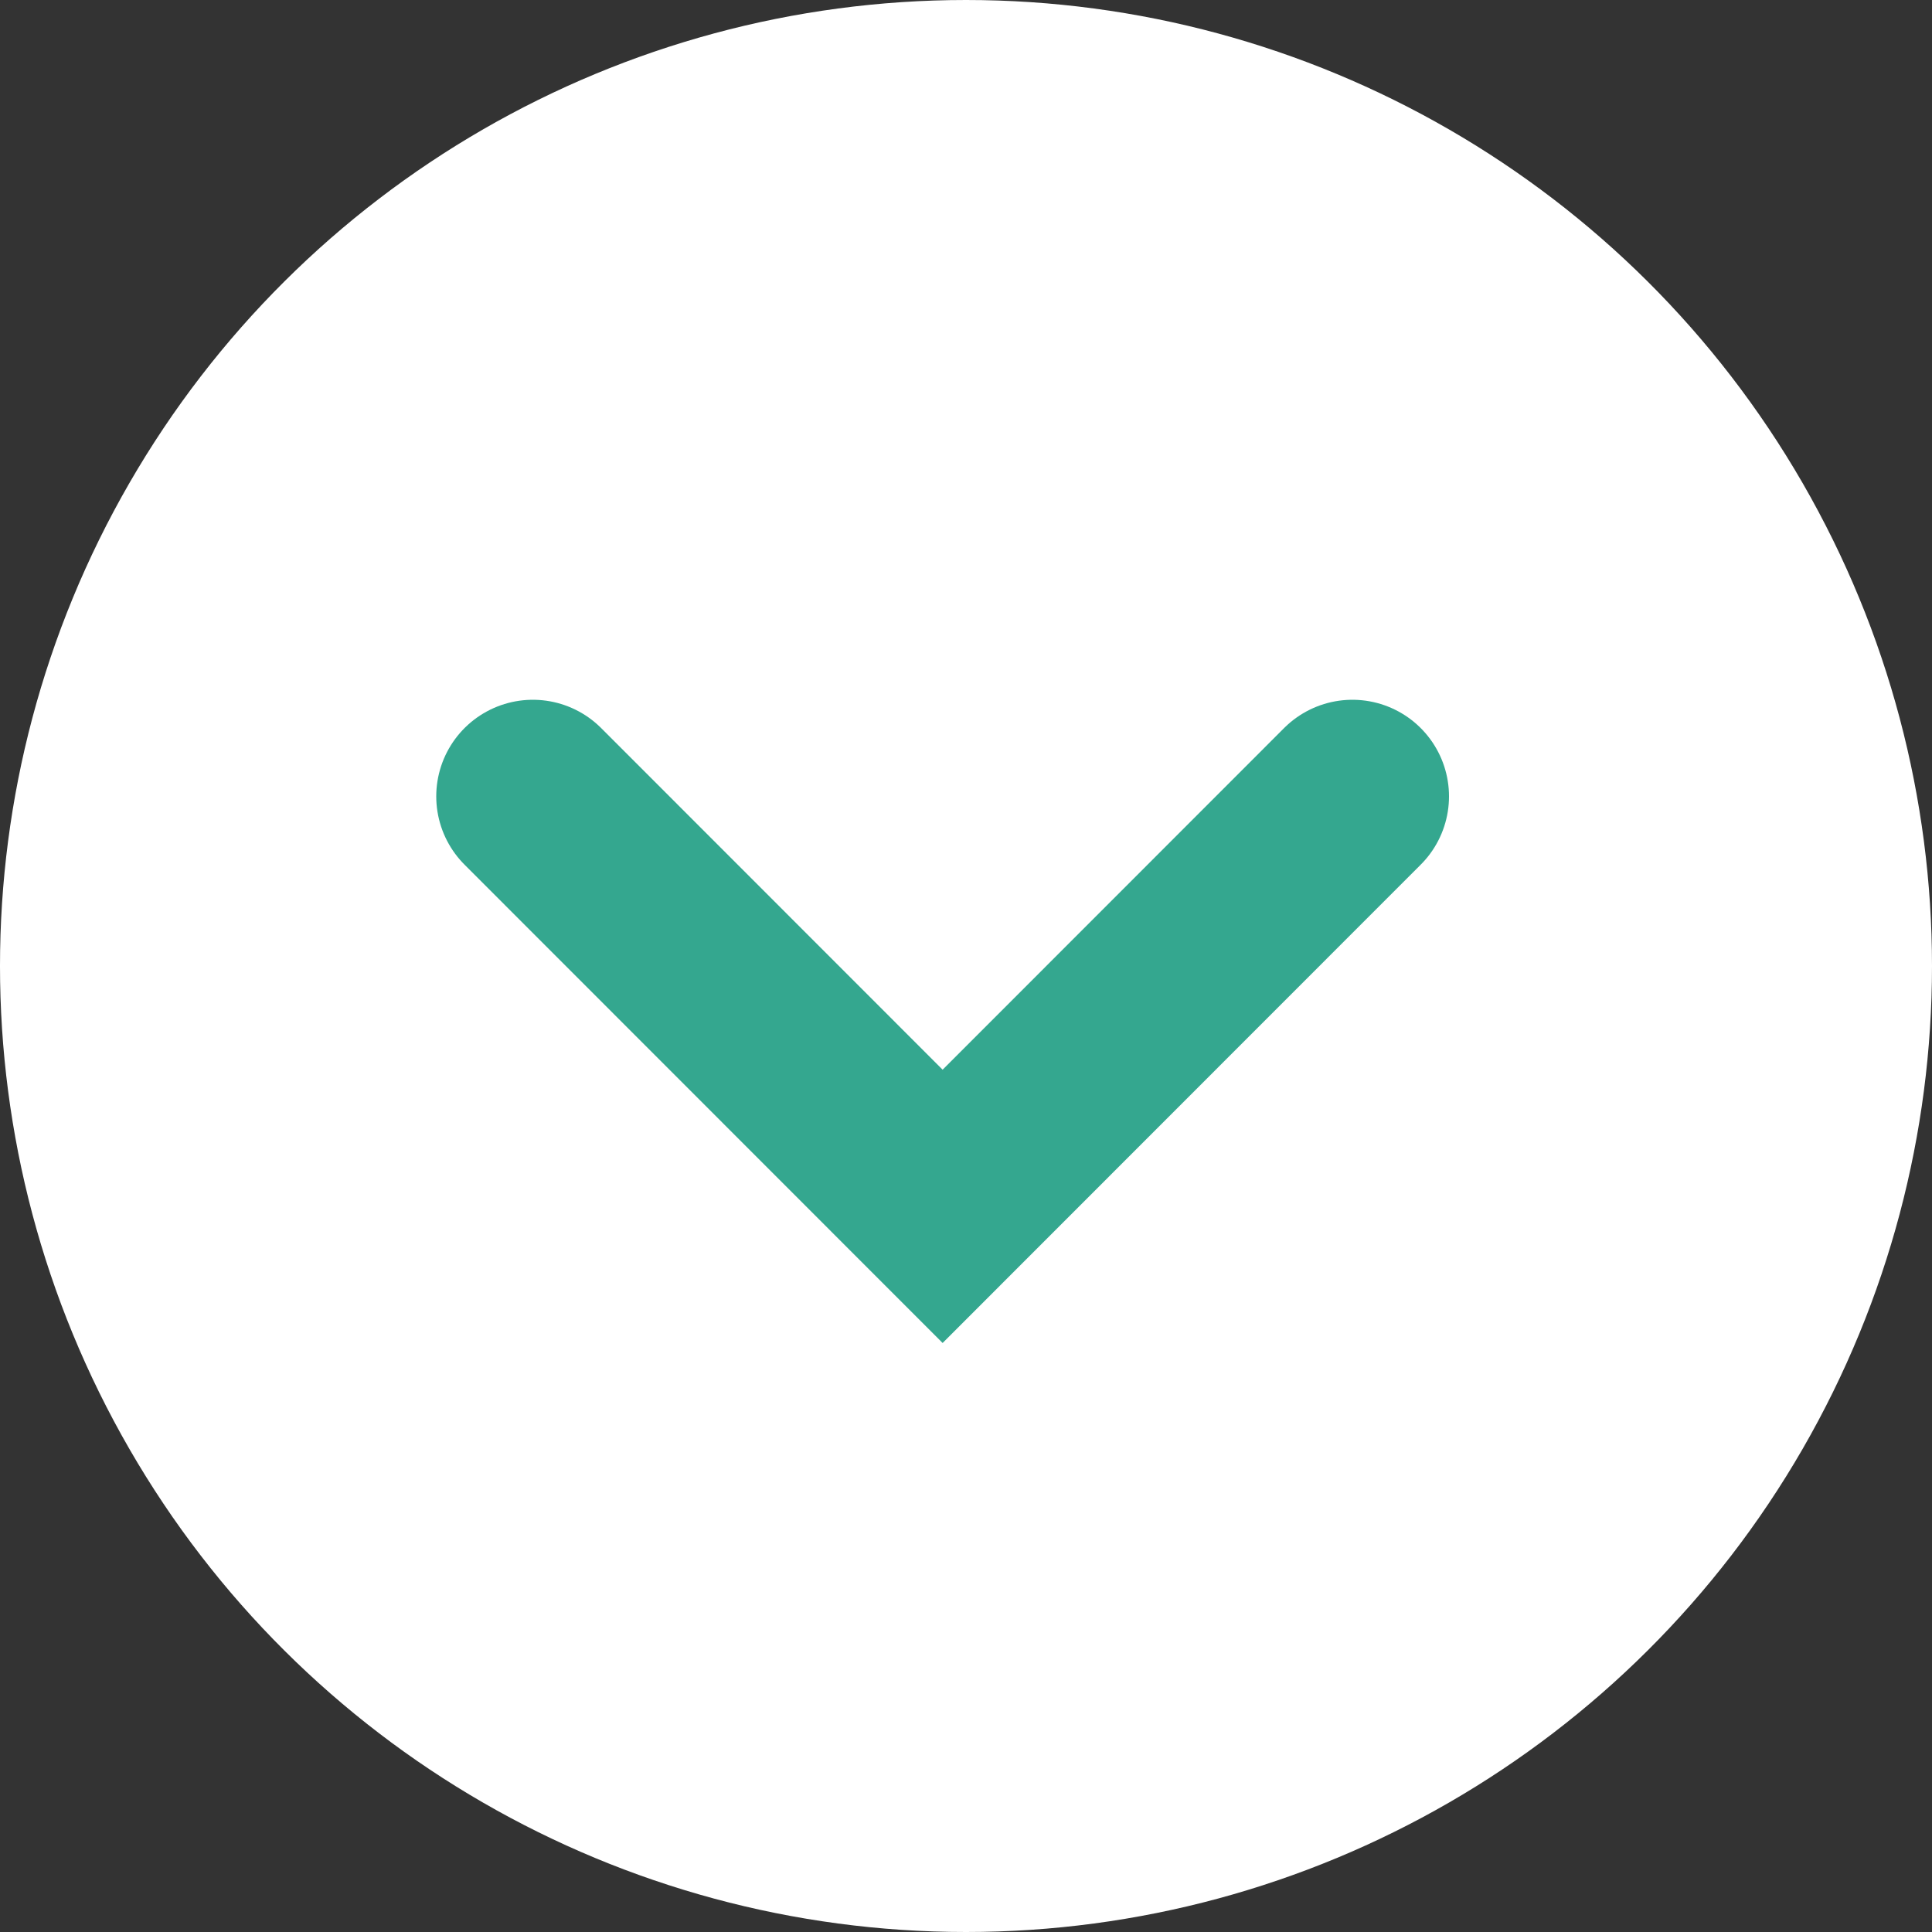 <svg width="10" height="10" viewBox="0 0 10 10" fill="none" xmlns="http://www.w3.org/2000/svg">
<rect x="0" y="0" width="10" height="10" fill="#333333" stroke="none"/>
<circle cx="5" cy="5" r="5" transform="rotate(90 5 5)" fill="white"/>
<path d="M7 4.122L4.879 6.244L2.758 4.122" stroke="#34A78F" stroke-linecap="round"/>
</svg>
